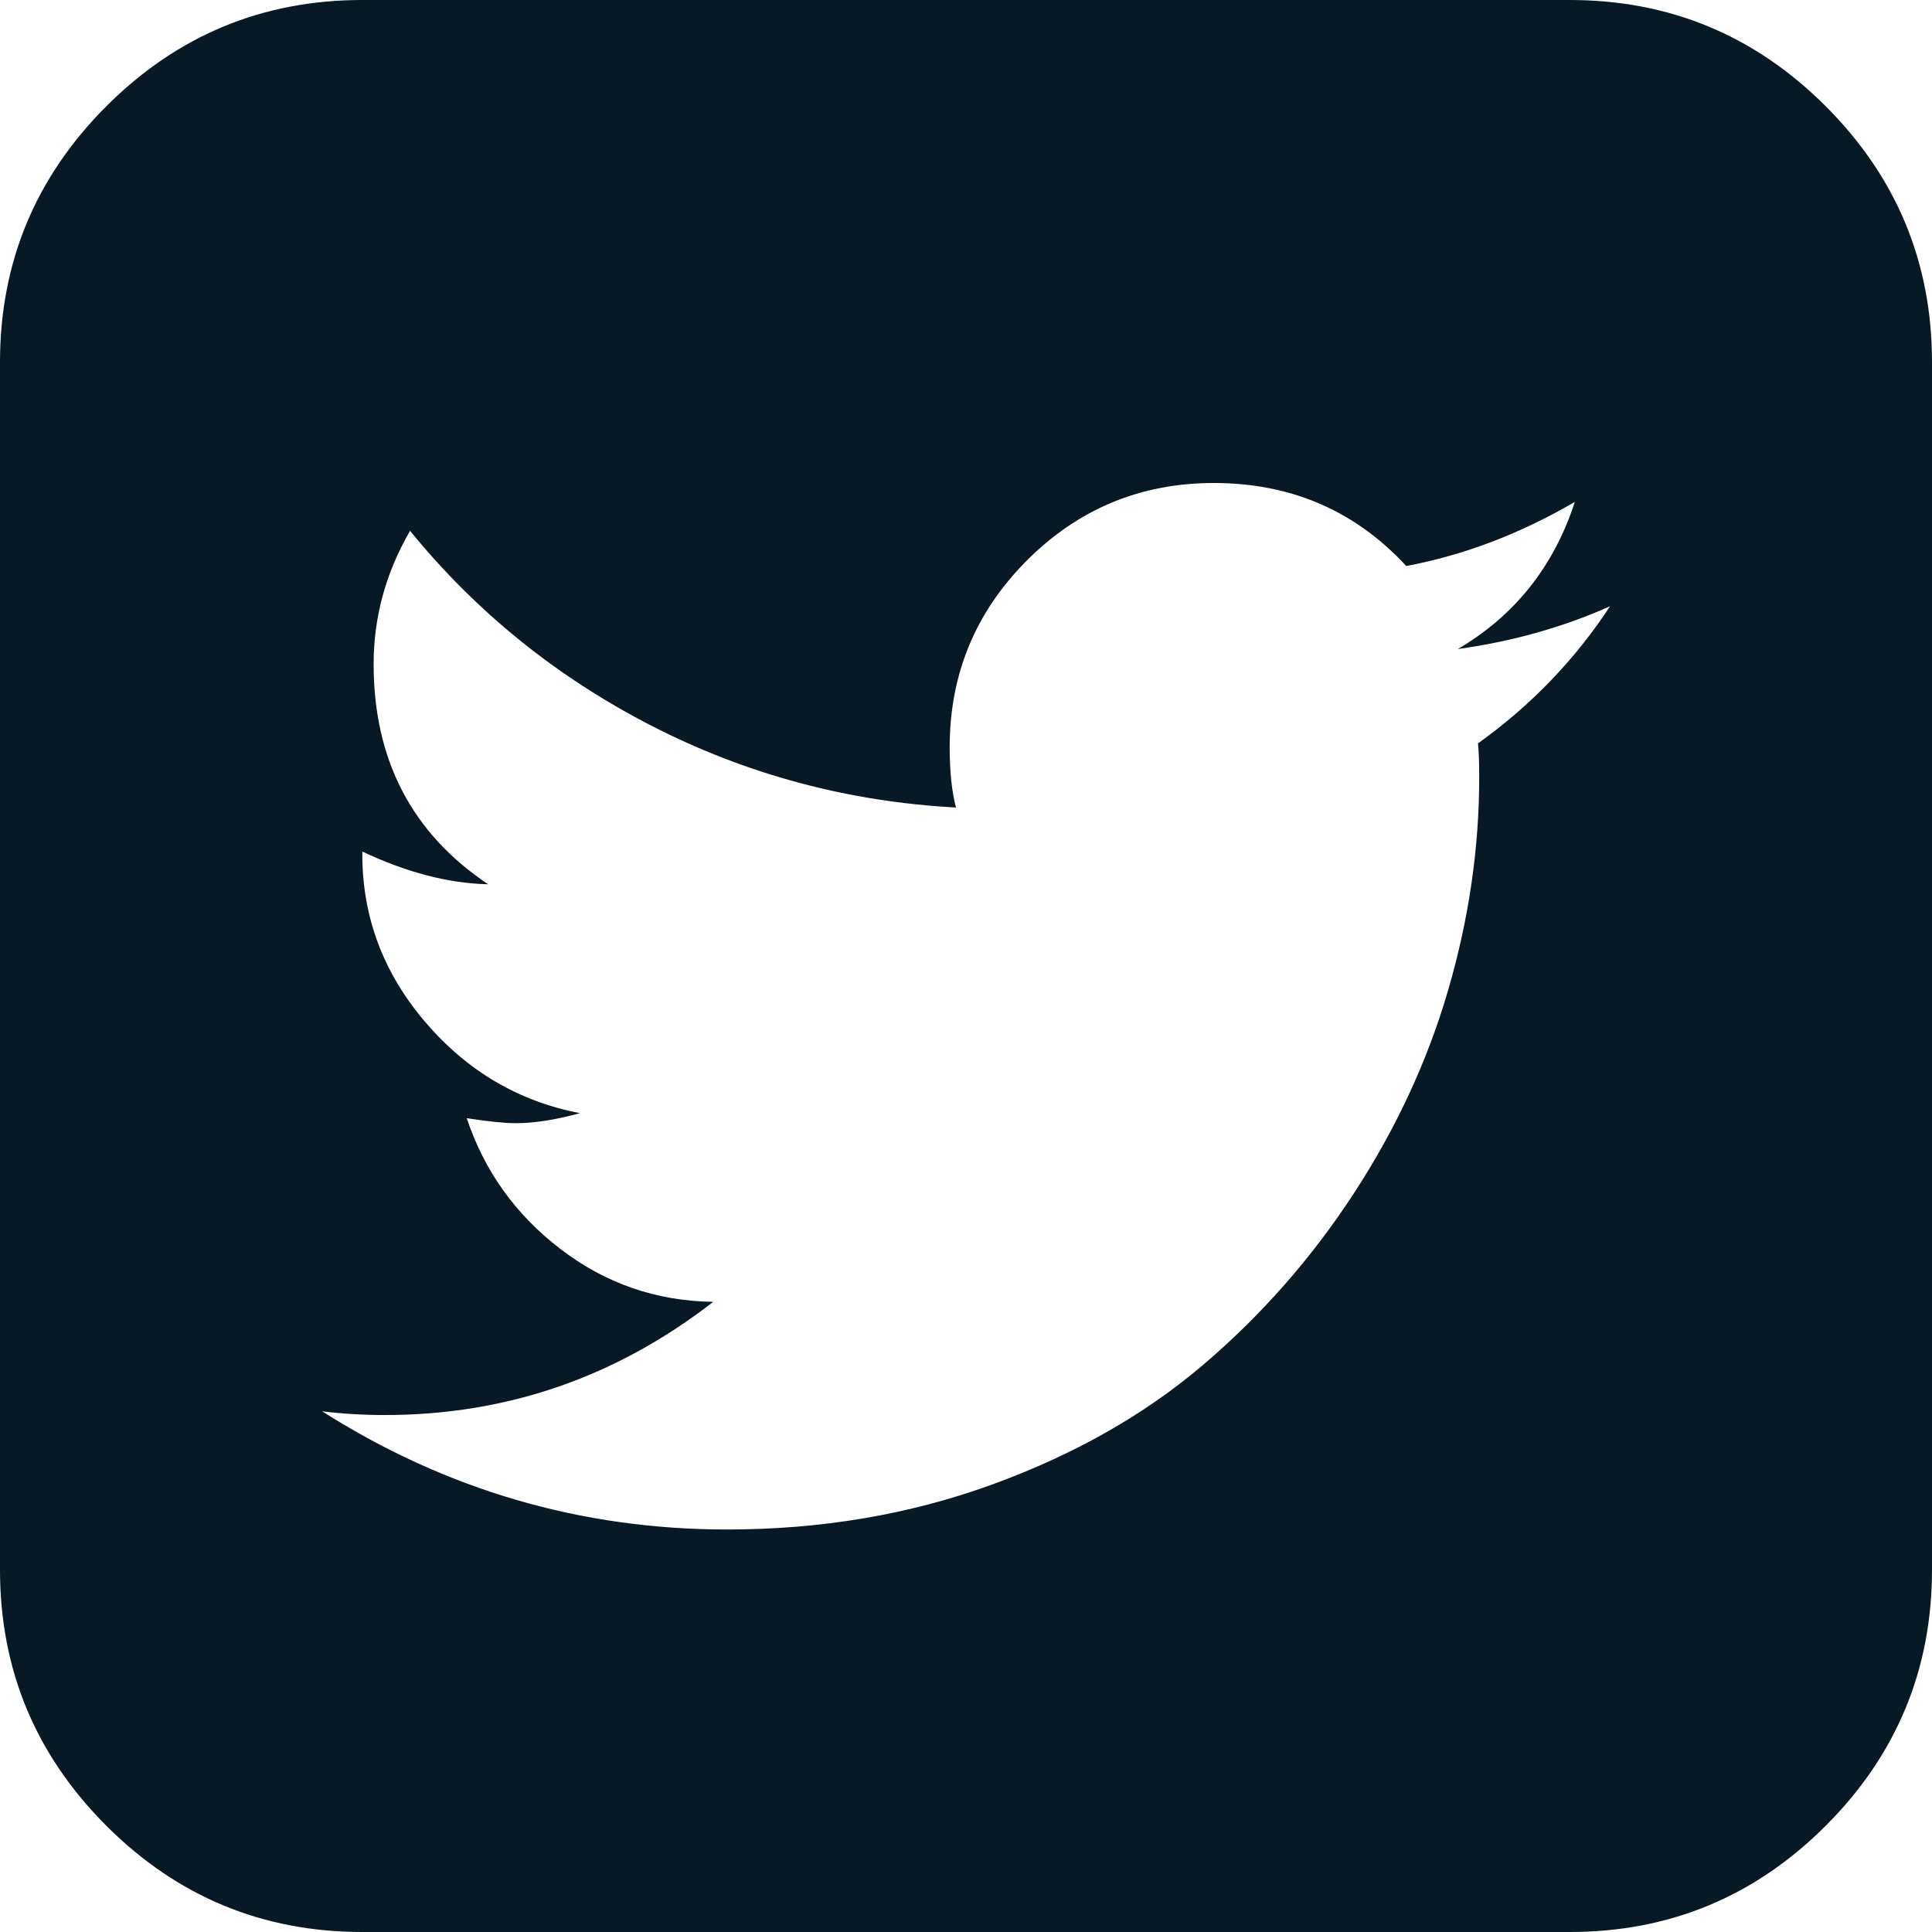 <svg width="36" height="36" viewBox="0 0 36 36" fill="none" xmlns="http://www.w3.org/2000/svg">
<path d="M34.02 1.98C32.7 0.66 31.11 0 29.251 0H6.75C4.891 0 3.301 0.66 1.981 1.98C0.661 3.301 0 4.891 0 6.75V29.25C0 31.109 0.661 32.699 1.981 34.02C3.301 35.34 4.891 36 6.75 36H29.25C31.11 36 32.7 35.34 34.02 34.02C35.34 32.699 36 31.109 36 29.25V6.75C36 4.891 35.34 3.3 34.02 1.98ZM27.54 13.852C27.555 13.992 27.563 14.203 27.563 14.485C27.563 15.797 27.372 17.114 26.989 18.433C26.606 19.754 26.02 21.02 25.231 22.231C24.442 23.441 23.501 24.512 22.407 25.442C21.313 26.371 20.001 27.113 18.47 27.668C16.939 28.223 15.298 28.5 13.548 28.5C10.829 28.5 8.314 27.765 6.001 26.297C6.376 26.344 6.767 26.367 7.173 26.367C9.439 26.367 11.478 25.664 13.29 24.258C12.228 24.243 11.279 23.915 10.443 23.273C9.607 22.633 9.025 21.82 8.697 20.836C9.103 20.898 9.407 20.929 9.61 20.929C9.954 20.929 10.353 20.867 10.806 20.742C9.665 20.523 8.704 19.957 7.923 19.043C7.142 18.129 6.751 17.086 6.751 15.914V15.867C7.579 16.258 8.36 16.461 9.095 16.477C7.673 15.524 6.962 14.156 6.962 12.375C6.962 11.5 7.188 10.672 7.641 9.891C8.876 11.407 10.376 12.617 12.141 13.524C13.907 14.43 15.798 14.938 17.813 15.047C17.735 14.75 17.696 14.375 17.696 13.922C17.696 12.562 18.177 11.402 19.137 10.441C20.098 9.48 21.259 9 22.618 9C24.055 9 25.251 9.516 26.204 10.547C27.282 10.344 28.33 9.945 29.345 9.352C28.954 10.555 28.227 11.469 27.165 12.094C28.181 11.953 29.126 11.687 30.001 11.297C29.344 12.297 28.524 13.148 27.54 13.852Z" fill="#061924"/>
</svg>
